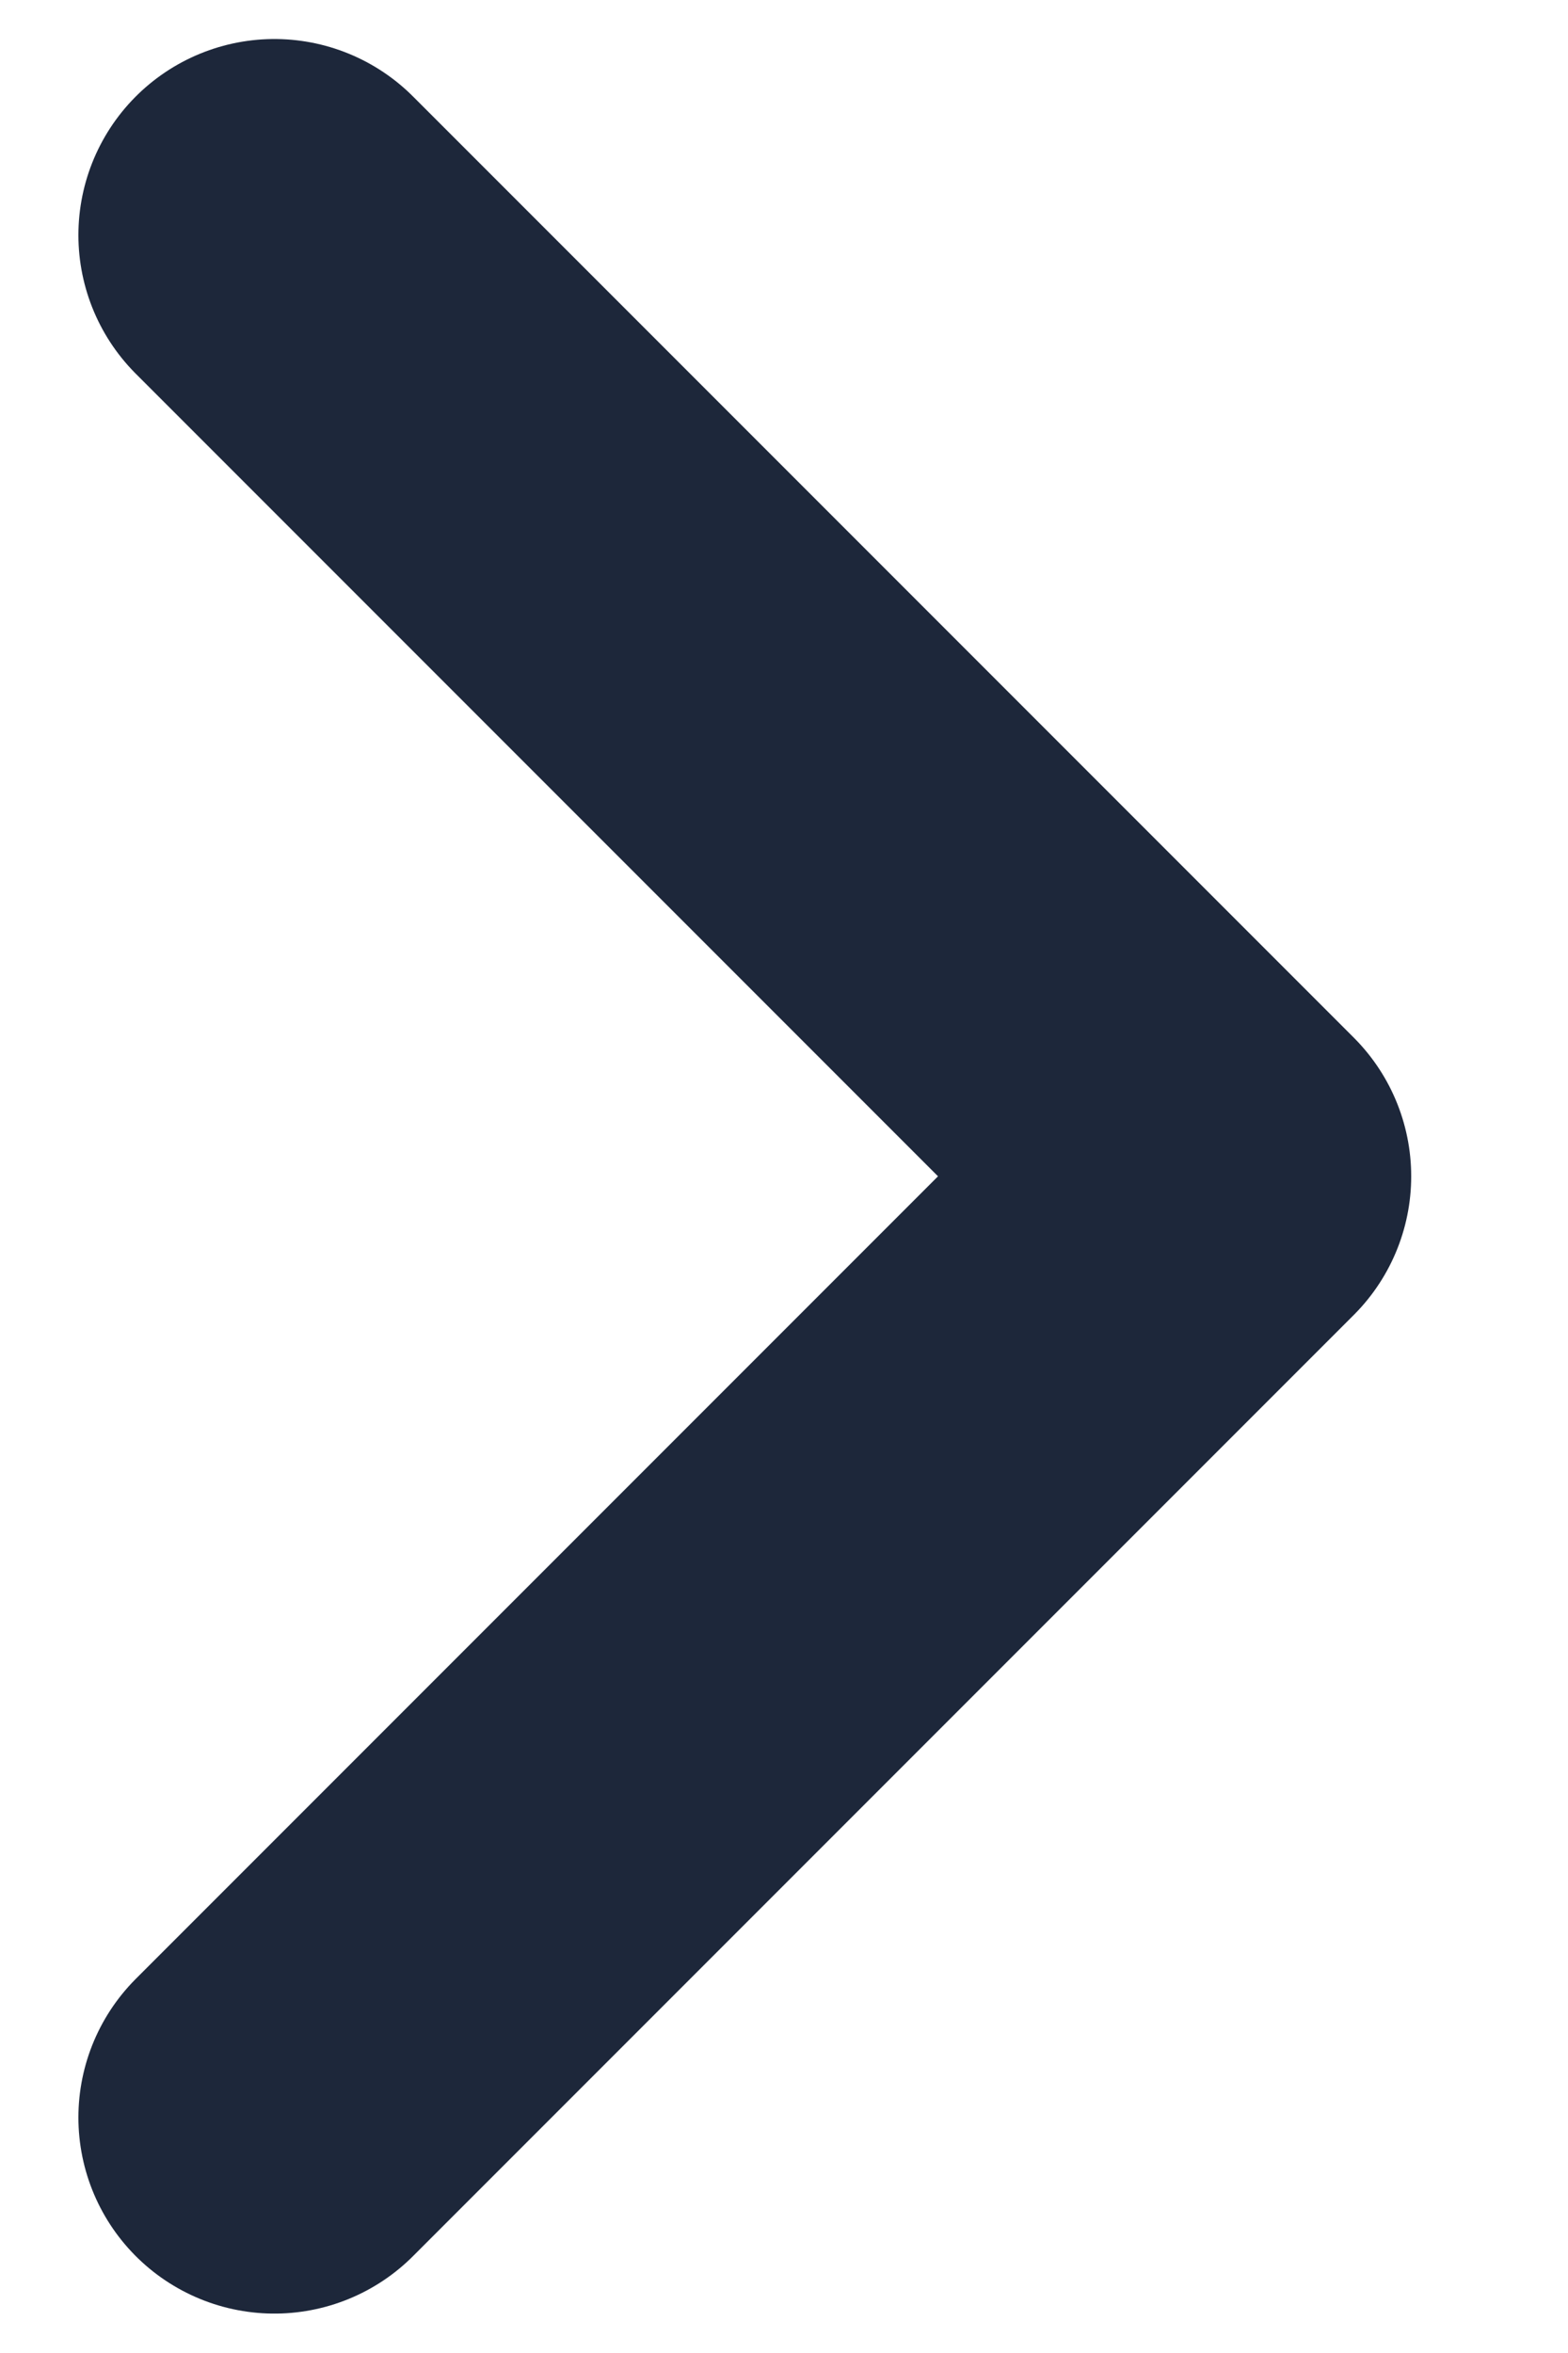 <svg width="8" height="12" viewBox="0 0 8 12" fill="none" xmlns="http://www.w3.org/2000/svg">
<path d="M1.4 10.799L6.2 5.999L1.4 1.199" stroke="#1D273A" stroke-width="2" stroke-linecap="round" stroke-linejoin="round"/>
</svg>
